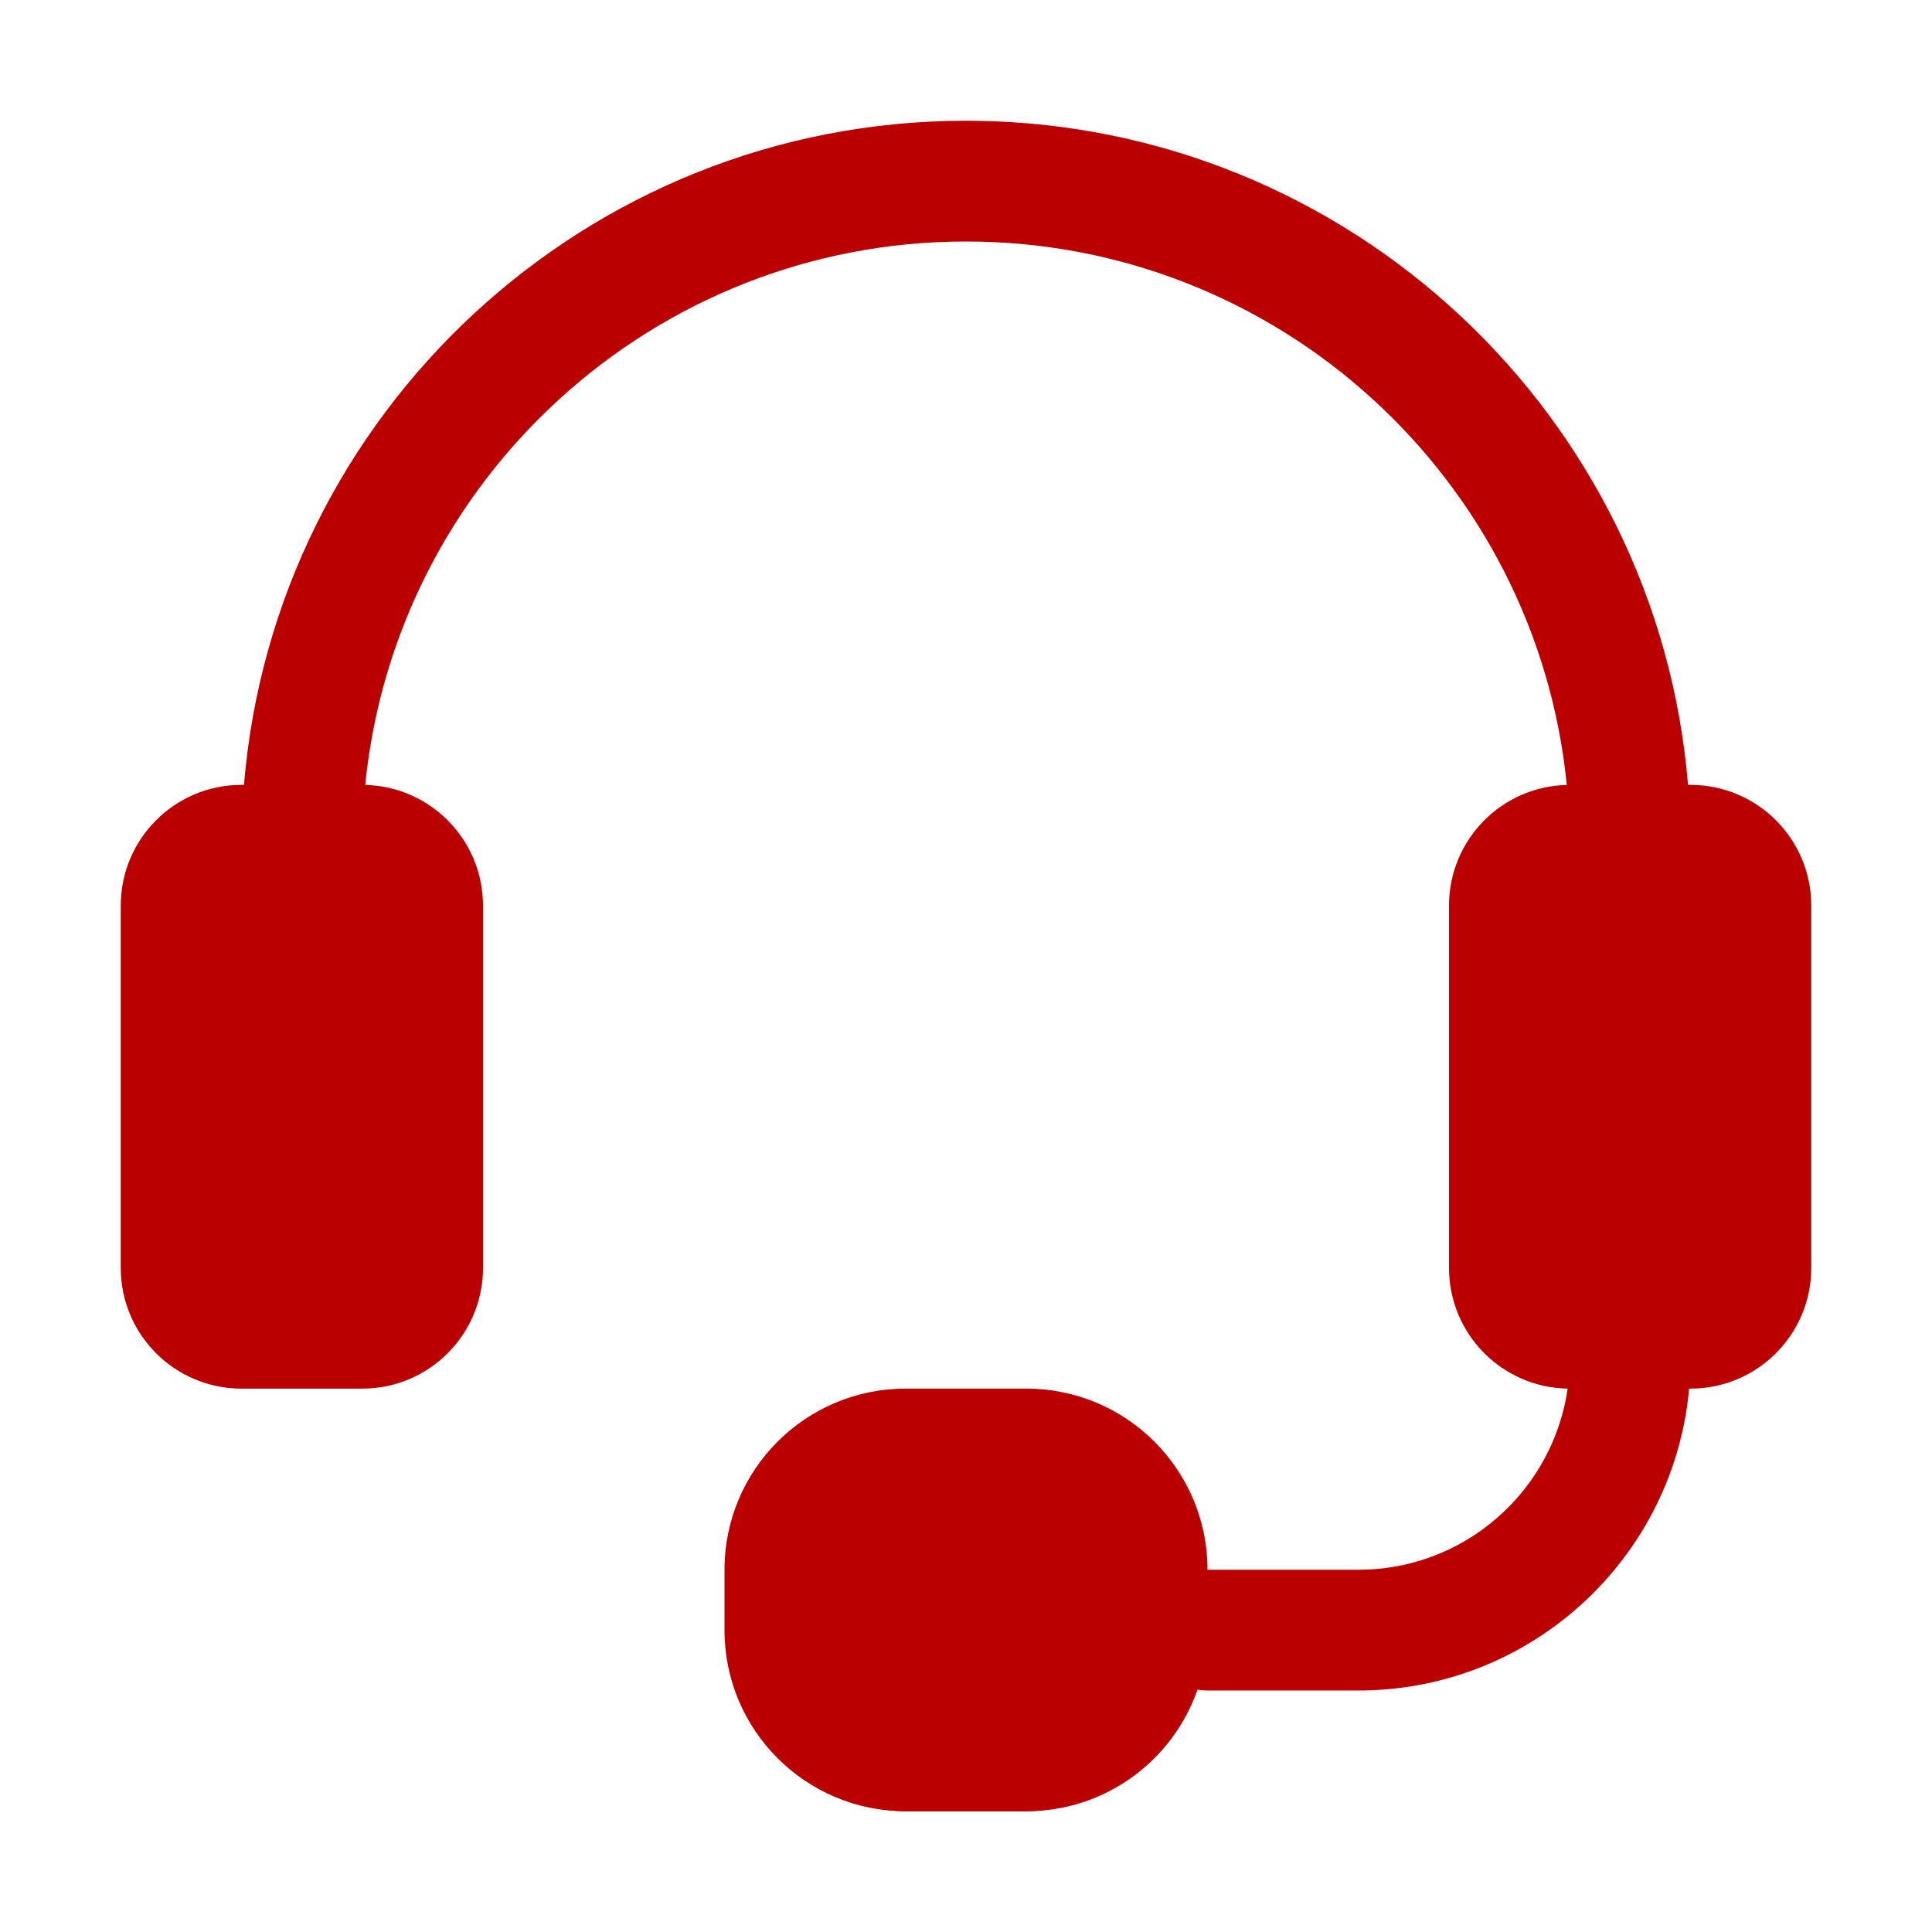 <?xml version="1.0" ?>

<!DOCTYPE svg  PUBLIC '-//W3C//DTD SVG 1.1//EN'  'http://www.w3.org/Graphics/SVG/1.1/DTD/svg11.dtd'>

<!-- Uploaded to: SVG Repo, www.svgrepo.com, Generator: SVG Repo Mixer Tools -->
<svg fill="#ba0000" width="800px" height="800px" viewBox="0 0 32 32" style="fill-rule:evenodd;clip-rule:evenodd;stroke-linejoin:round;stroke-miterlimit:2;" version="1.1" xml:space="preserve" xmlns="http://www.w3.org/2000/svg" xmlns:serif="http://www.serif.com/" xmlns:xlink="http://www.w3.org/1999/xlink">

<g transform="matrix(1,0,0,1,-48,-336)">

<g transform="matrix(0.8,0,0,1,11,1)">

<path d="M55,350C55,349.448 54.44,349 53.75,349C52.986,349 52.014,349 51.25,349C50.56,349 50,349.448 50,350C50,351.537 50,354.463 50,356C50,356.552 50.56,357 51.25,357C52.014,357 52.986,357 53.75,357C54.44,357 55,356.552 55,356C55,354.463 55,351.537 55,350Z" style="fill:#ba0000;"/>

</g>

<g transform="matrix(0.8,0,0,1,33,1)">

<path d="M55,350C55,349.448 54.44,349 53.75,349C52.986,349 52.014,349 51.25,349C50.56,349 50,349.448 50,350C50,351.537 50,354.463 50,356C50,356.552 50.56,357 51.25,357C52.014,357 52.986,357 53.75,357C54.44,357 55,356.552 55,356C55,354.463 55,351.537 55,350Z" style="fill:#ba0000;"/>

</g>

<g transform="matrix(1.2,0,0,1.2,-13.4,-70.8)">

<path d="M67,360.667C67,359.746 66.254,359 65.333,359L63.667,359C62.746,359 62,359.746 62,360.667L62,362.333C62,363.254 62.746,364 63.667,364L65.333,364C66.254,364 67,363.254 67,362.333L67,360.667Z" style="fill:#ba0000;"/>

</g>

<path d="M52.041,349L52,349C50.895,349 50,349.895 50,351L50,357C50,358.105 50.895,359 52,359L54,359C55.105,359 56,358.105 56,357L56,351C56,349.912 55.131,349.027 54.049,349.001C54.551,343.95 58.818,340 64,340C69.182,340 73.449,343.95 73.951,349.001C72.869,349.027 72,349.912 72,351L72,357C72,358.093 72.876,358.981 73.965,359C73.937,359.195 73.893,359.385 73.834,359.568C73.382,360.978 72.059,362 70.5,362L68,362C68,360.343 66.657,359 65,359L63,359C61.343,359 60,360.343 60,362C60,362.329 60,362.671 60,363C60,364.657 61.343,366 63,366L65,366C66.311,366 67.426,365.159 67.834,363.986C67.888,363.995 67.943,364 68,364L70.5,364C72.95,364 75.028,362.394 75.738,360.179C75.859,359.802 75.941,359.407 75.977,359L76,359C77.105,359 78,358.105 78,357L78,351C78,349.895 77.105,349 76,349L75.959,349C75.455,342.895 70.371,338.08 64.155,338.001L64,338C57.713,338 52.55,342.845 52.041,349ZM66,362L66,363C66,363.552 65.552,364 65,364C65,364 63,364 63,364C62.448,364 62,363.552 62,363L62,362C62,361.448 62.448,361 63,361C63,361 65,361 65,361C65.552,361 66,361.448 66,362ZM54,351L52,351L52,357L54,357L54,351ZM76,351L74,351L74,357L76,357L76,351Z" style="fill:#ba0000;"/>

</g>

</svg>